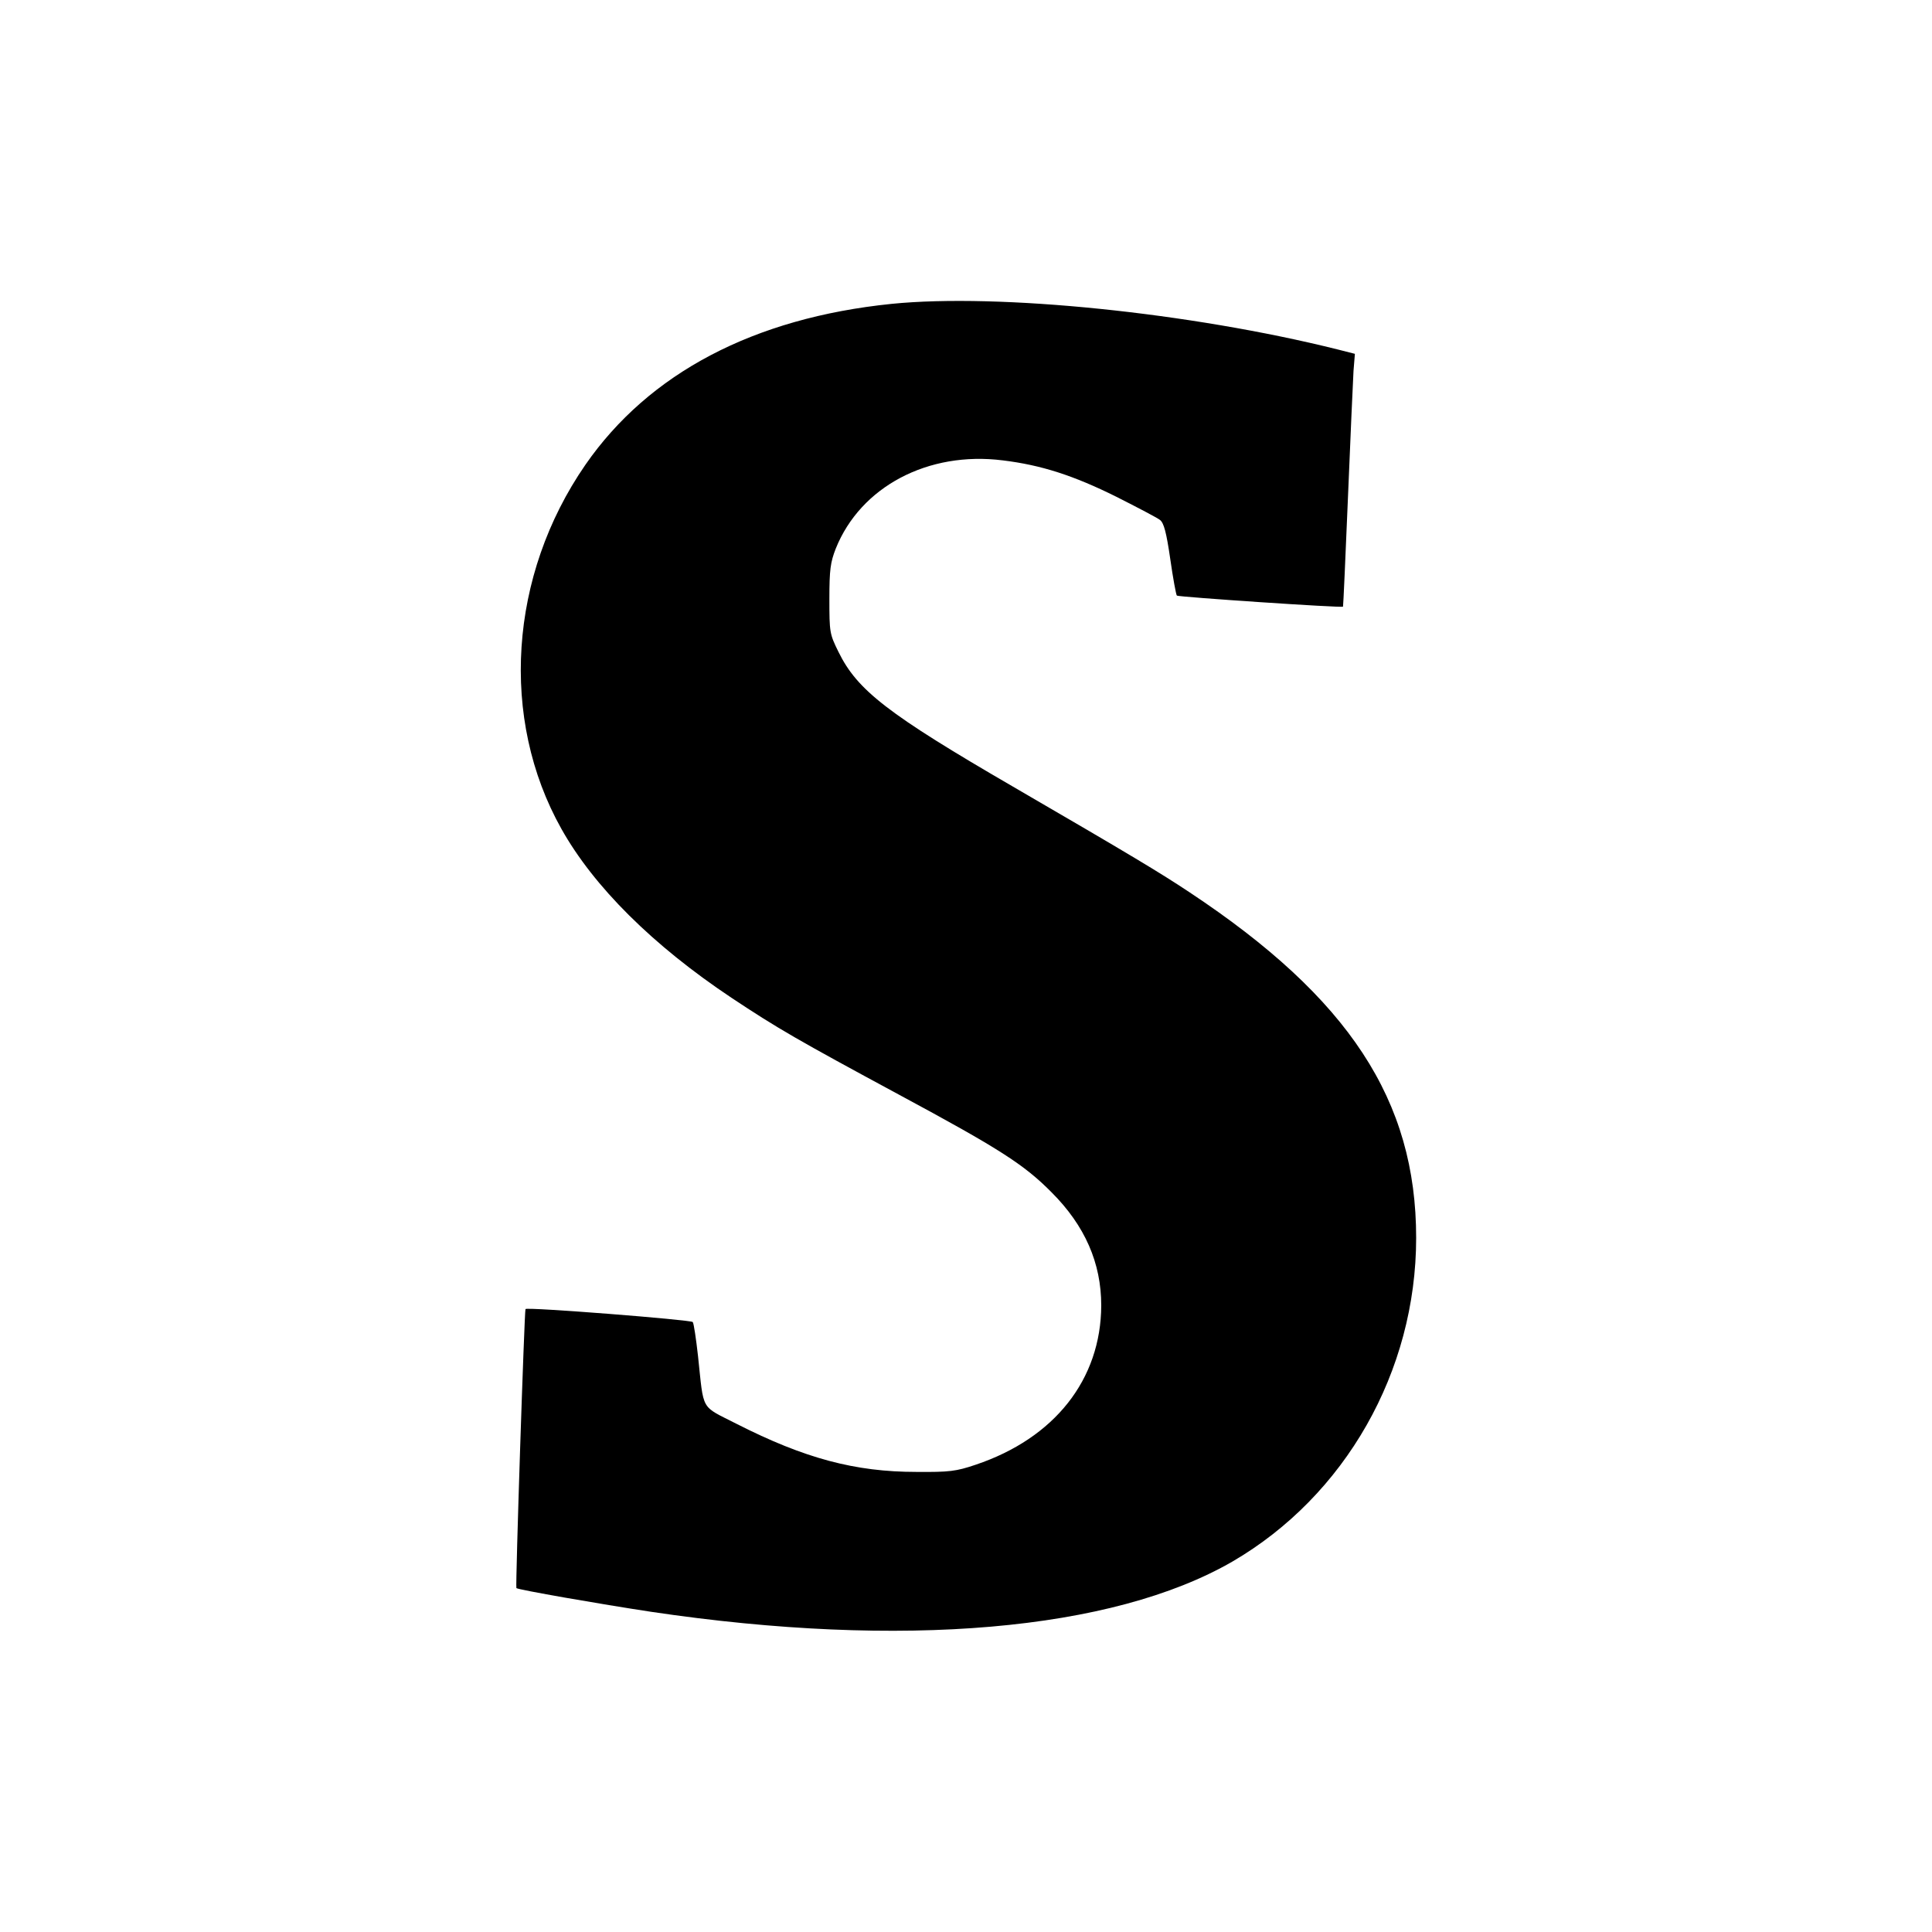 <?xml version="1.0" standalone="no"?>
<!DOCTYPE svg PUBLIC "-//W3C//DTD SVG 20010904//EN"
 "http://www.w3.org/TR/2001/REC-SVG-20010904/DTD/svg10.dtd">
<svg version="1.0" xmlns="http://www.w3.org/2000/svg"
 width="700pt" height="700pt" viewBox="0 0 700 700"
 preserveAspectRatio="xMidYMid meet">
<g transform="translate(0,700) scale(0.1,-0.1)"
fill="#000000" stroke="none">
<path d="M3230 5899 c-499 -51 -879 -251 -1109 -583 -277 -401 -311 -920 -87
-1319 117 -209 331 -422 616 -612 167 -111 240 -153 605 -350 366 -197 455
-254 555 -355 121 -121 180 -256 180 -410 -1 -268 -169 -481 -455 -577 -71
-24 -95 -27 -215 -26 -222 0 -405 49 -651 174 -133 68 -118 42 -140 246 -7 62
-15 117 -19 123 -5 8 -600 55 -606 47 -4 -5 -37 -1007 -33 -1011 6 -6 304 -58
489 -86 909 -135 1670 -69 2105 182 409 238 666 689 666 1173 0 498 -243 869
-821 1252 -107 71 -208 132 -640 383 -453 263 -564 349 -632 488 -32 65 -33
70 -33 192 0 107 4 133 23 182 90 225 335 354 605 320 140 -17 257 -55 412
-132 77 -39 148 -76 158 -84 14 -11 23 -45 37 -141 10 -70 21 -130 24 -133 6
-5 597 -45 602 -40 1 2 9 181 18 398 9 217 18 423 20 456 l5 62 -63 16 c-533
133 -1226 204 -1616 165z"/>
</g>
</svg>

